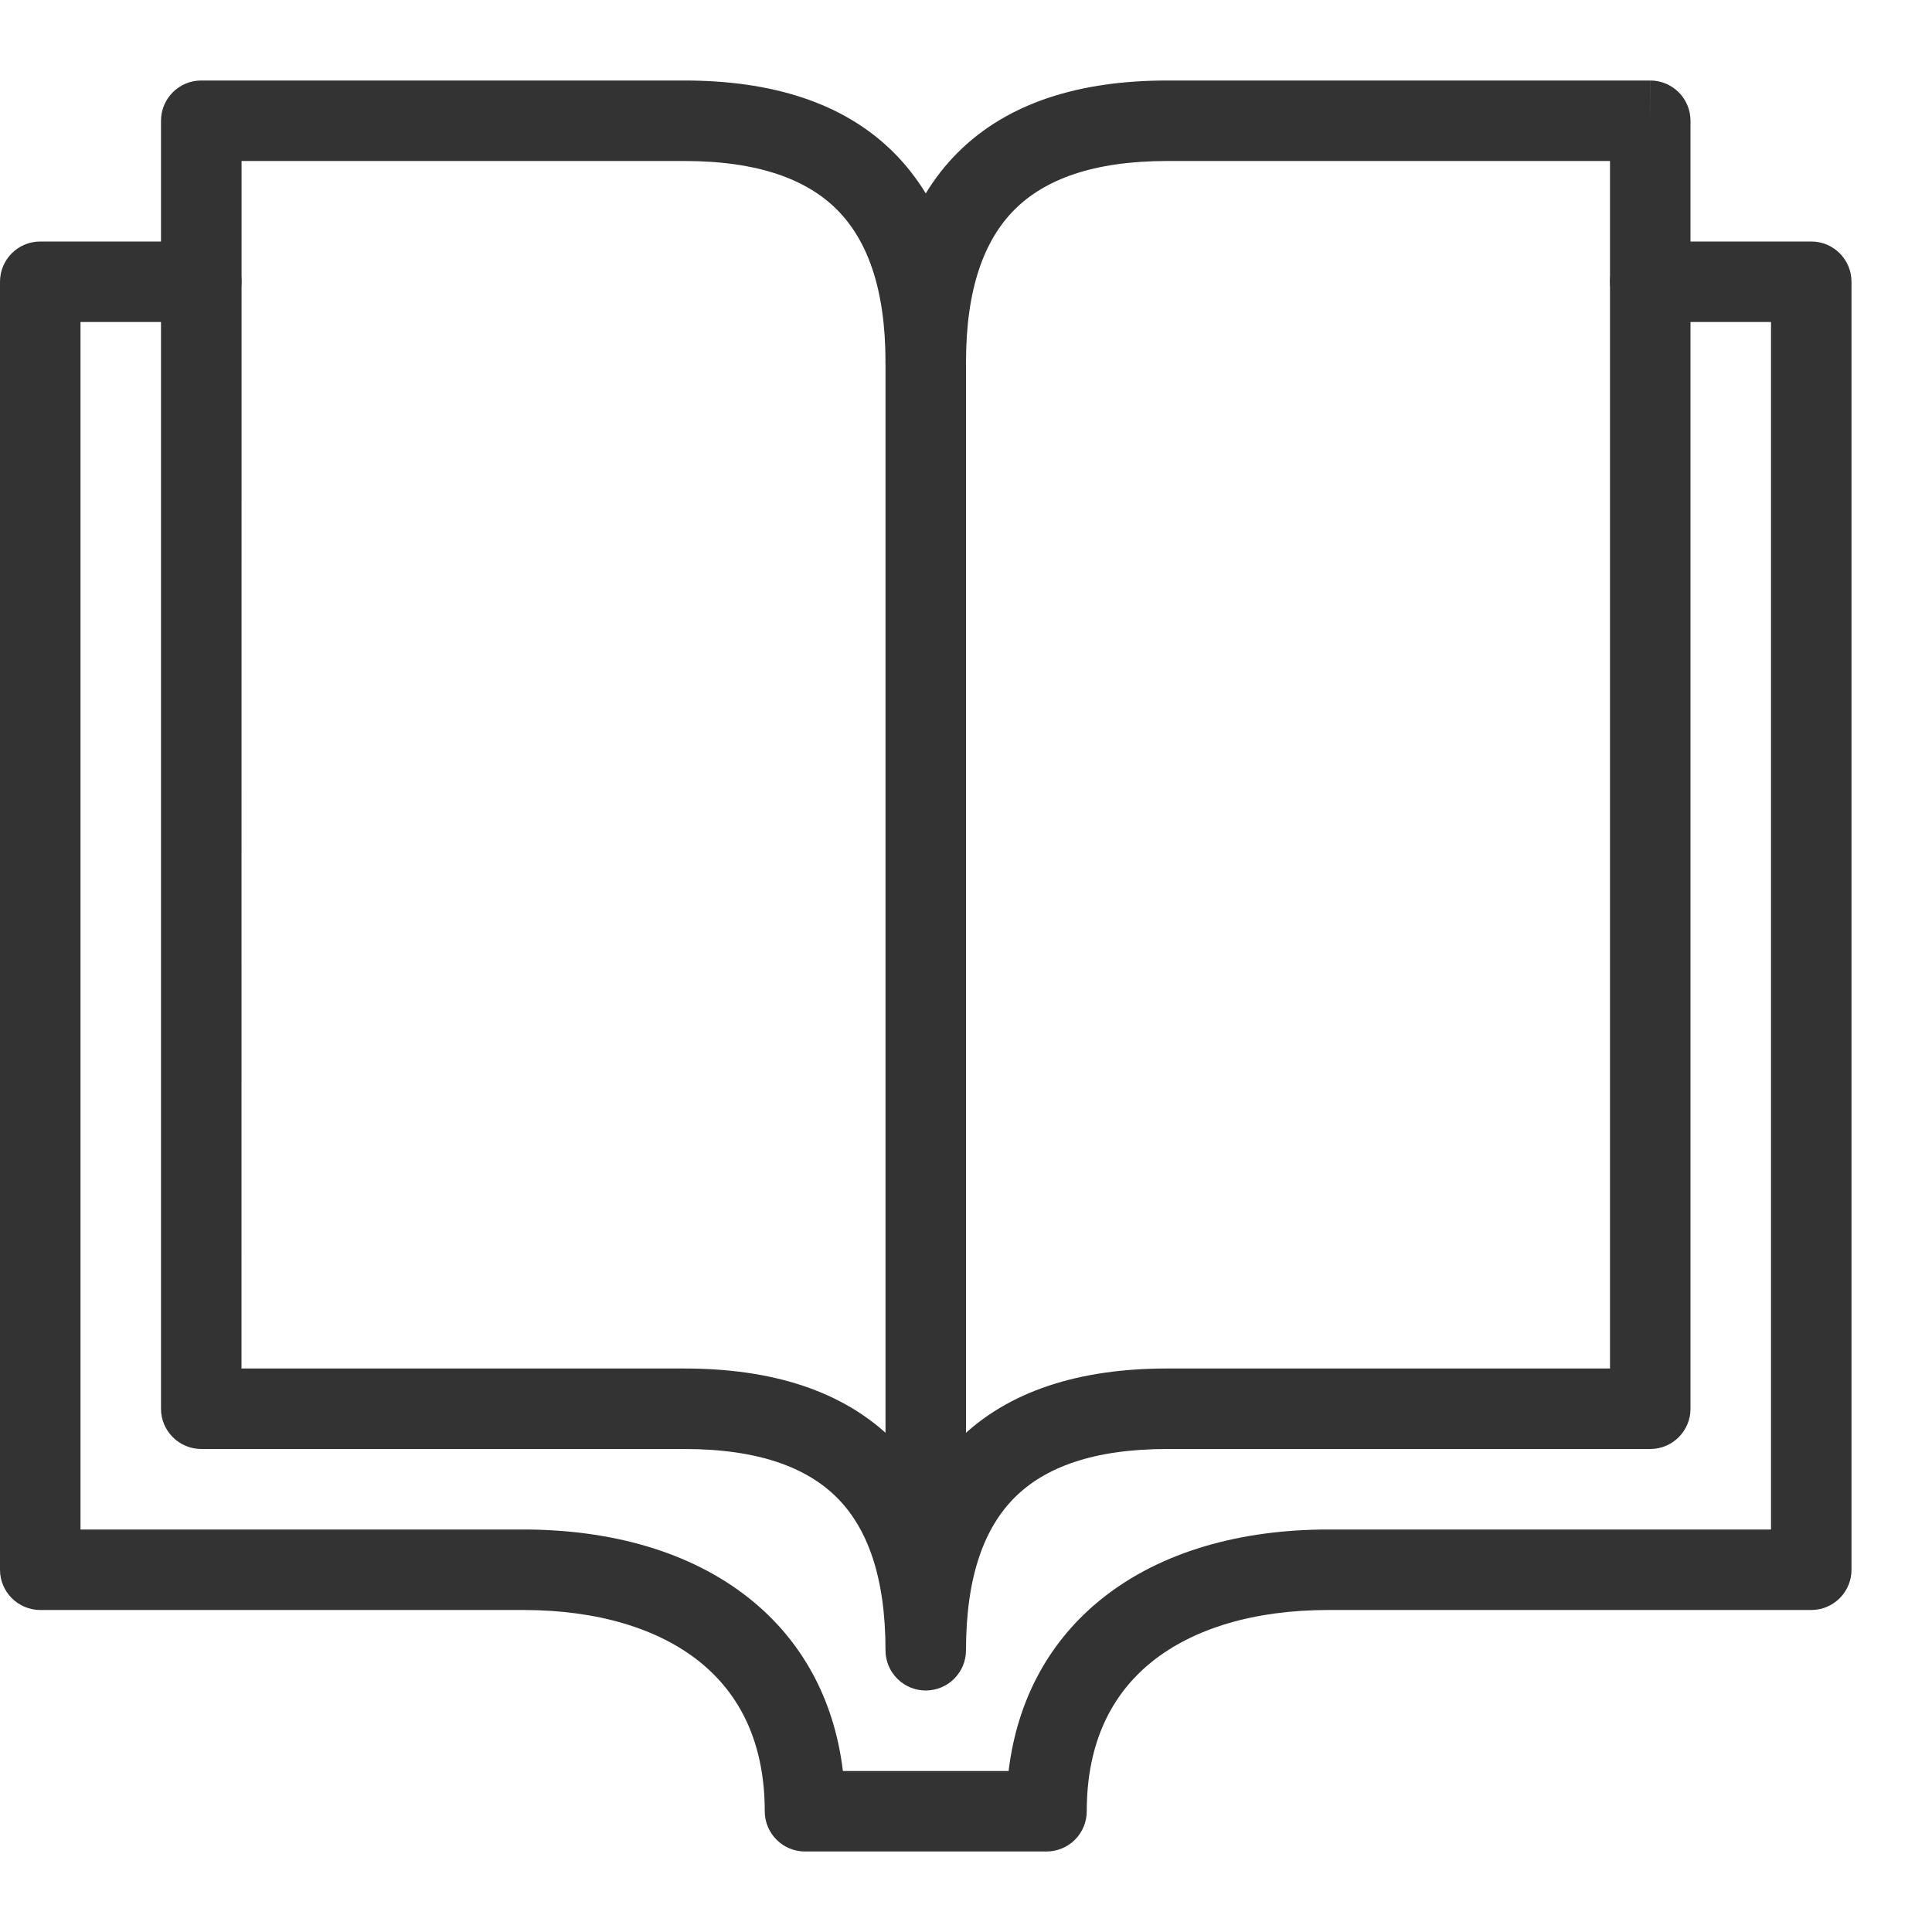 <svg width="60" height="60" viewBox="0 0 60 60" fill="none" xmlns="http://www.w3.org/2000/svg">
<g id="Brand Icons">
<g id="Vector">
<path fill-rule="evenodd" clip-rule="evenodd" d="M6.25 2.5H21.25C23.943 2.5 26.192 3.174 27.759 4.741C28.141 5.124 28.471 5.547 28.75 6.007C29.029 5.547 29.359 5.124 29.741 4.741C31.308 3.174 33.557 2.5 36.25 2.5H51.248L51.25 3.75V2.5C51.94 2.5 52.5 3.06 52.5 3.75V43.75C52.5 44.44 51.94 45 51.25 45H36.25C33.943 45 32.442 45.576 31.509 46.509C30.576 47.442 30 48.943 30 51.25C30 51.94 29.44 52.5 28.75 52.5C28.06 52.5 27.5 51.94 27.5 51.25C27.5 48.943 26.924 47.442 25.991 46.509C25.058 45.576 23.557 45 21.25 45H6.252C5.562 45 5 44.44 5 43.75V3.75C5 3.06 5.56 2.5 6.25 2.5ZM7.5 42.5H21.25C23.943 42.5 26.192 43.174 27.759 44.741C28.141 45.124 28.471 45.547 28.75 46.007C29.029 45.547 29.359 45.124 29.741 44.741C31.308 43.174 33.557 42.5 36.25 42.5H50V5H36.25C33.943 5 32.442 5.576 31.509 6.509C30.576 7.442 30 8.943 30 11.25C30 11.94 29.44 12.5 28.75 12.5C28.06 12.5 27.5 11.94 27.5 11.25C27.5 8.943 26.924 7.442 25.991 6.509C25.058 5.576 23.557 5 21.25 5H7.502L7.5 42.5Z" fill="#333333"/>
<path fill-rule="evenodd" clip-rule="evenodd" d="M0 8.75C0 8.06 0.56 7.5 1.25 7.5H6.25C6.94 7.5 7.5 8.06 7.5 8.75C7.5 9.44 6.94 10 6.25 10H2.5V47.5H16.25C18.941 47.5 21.433 48.171 23.281 49.649C24.881 50.929 25.904 52.741 26.177 55H31.323C31.596 52.741 32.619 50.929 34.219 49.649C36.066 48.171 38.559 47.5 41.25 47.5H55V10H51.25C50.56 10 50 9.44 50 8.75C50 8.06 50.56 7.5 51.25 7.5H56.25C56.94 7.5 57.5 8.06 57.5 8.75V48.75C57.5 49.44 56.94 50 56.25 50H41.25C38.941 50 37.059 50.579 35.781 51.601C34.541 52.593 33.75 54.095 33.75 56.25C33.75 56.94 33.19 57.5 32.5 57.5H25C24.31 57.5 23.75 56.94 23.75 56.25C23.75 54.095 22.959 52.593 21.719 51.601C20.442 50.579 18.559 50 16.25 50H1.252C0.562 50 0 49.44 0 48.75V8.75Z" fill="#333333"/>
<path fill-rule="evenodd" clip-rule="evenodd" d="M28.75 10C29.44 10 30 10.56 30 11.25V50C30 50.69 29.44 51.25 28.75 51.25C28.06 51.25 27.5 50.69 27.5 50V11.25C27.5 10.56 28.06 10 28.75 10Z" fill="#333333"/>
</g>
</g>
</svg>
